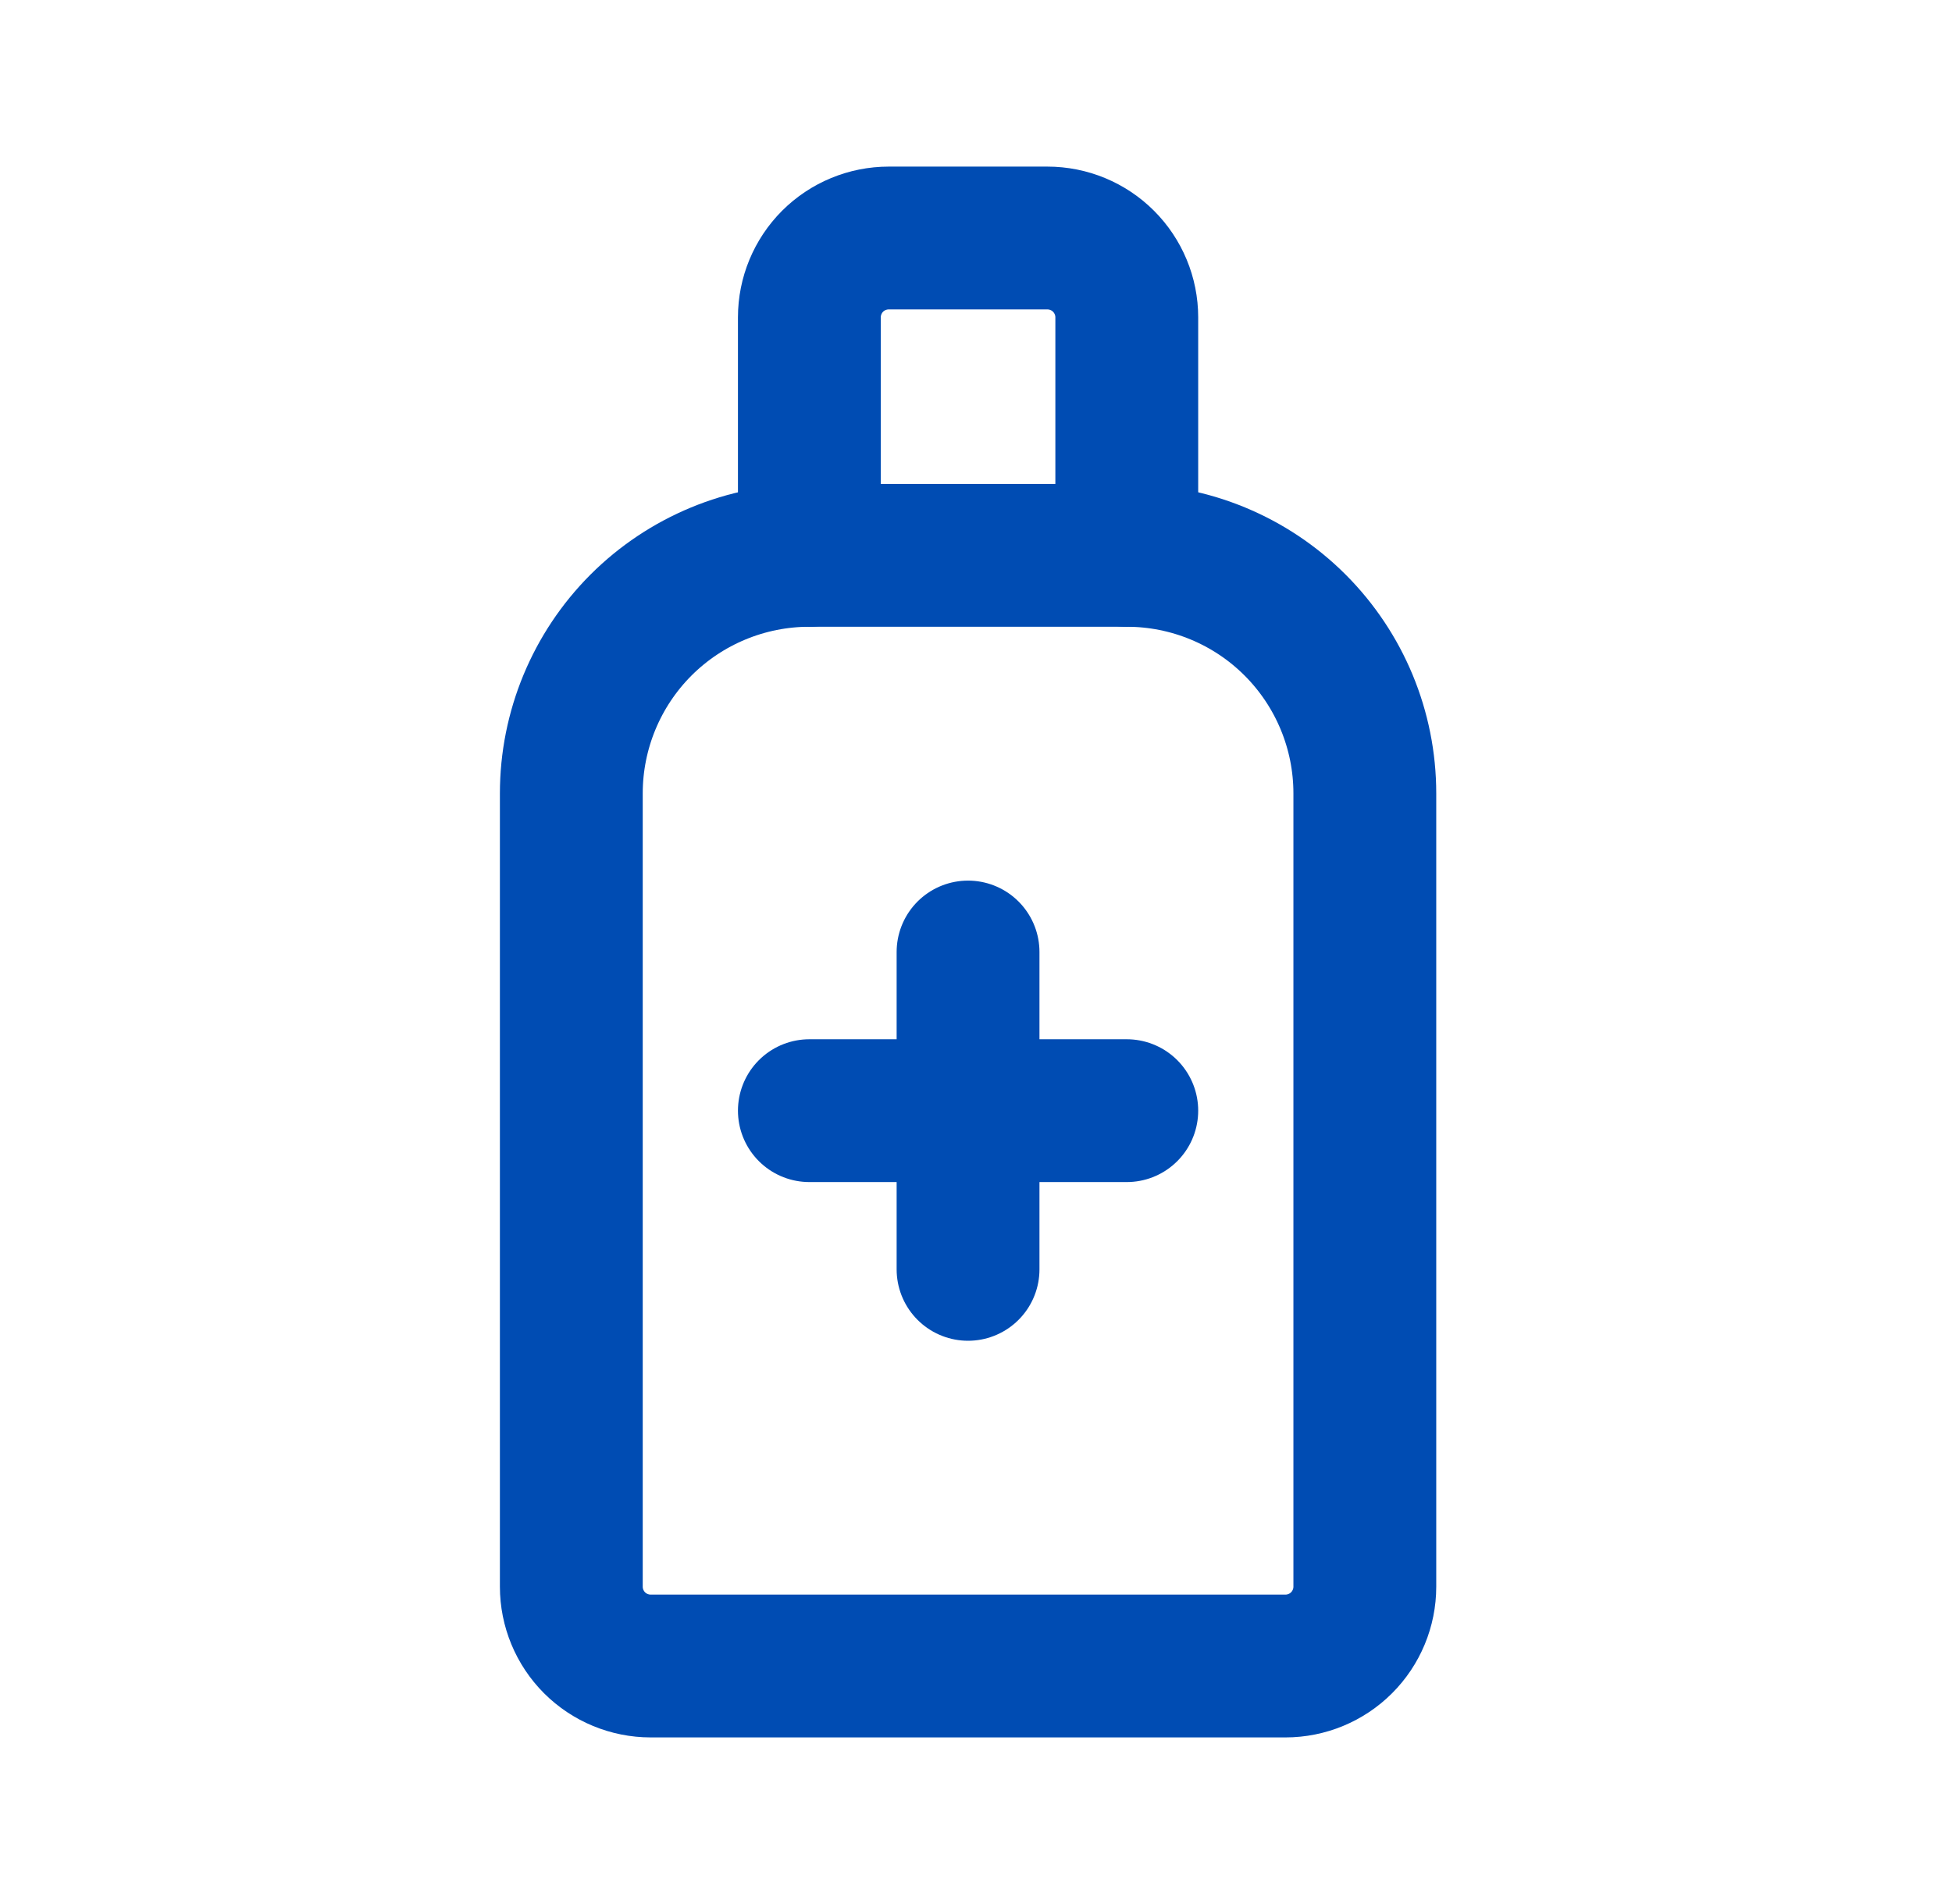 <svg width="41" height="40" viewBox="0 0 41 40" fill="none" xmlns="http://www.w3.org/2000/svg">
<g clip-path="url(#clip0_1_3092)">
<path d="M13.667 35H27C27.442 35 27.866 34.824 28.178 34.512C28.491 34.199 28.667 33.775 28.667 33.333V16.667C28.667 15.341 28.14 14.069 27.202 13.131C26.265 12.194 24.993 11.667 23.667 11.667H17C15.674 11.667 14.402 12.194 13.464 13.131C12.527 14.069 12 15.341 12 16.667V33.333C12 33.775 12.176 34.199 12.488 34.512C12.801 34.824 13.225 35 13.667 35Z" stroke="#004CB3" stroke-width="3" stroke-linecap="round" stroke-linejoin="round"/>
<path d="M17 23.333H23.667" stroke="#004CB3" stroke-width="3" stroke-linecap="round" stroke-linejoin="round"/>
<path d="M20.333 20V26.667" stroke="#004CB3" stroke-width="3" stroke-linecap="round" stroke-linejoin="round"/>
<path d="M17 11.667V6.667C17 6.225 17.176 5.801 17.488 5.488C17.801 5.176 18.225 5 18.667 5H22C22.442 5 22.866 5.176 23.178 5.488C23.491 5.801 23.667 6.225 23.667 6.667V11.667" stroke="#004CB3" stroke-width="3" stroke-linecap="round" stroke-linejoin="round"/>
</g>
<defs>
<clipPath id="clip0_1_3092">
<rect width="40" height="40" fill="white" transform="translate(0.333)"/>
</clipPath>
</defs>
</svg>
